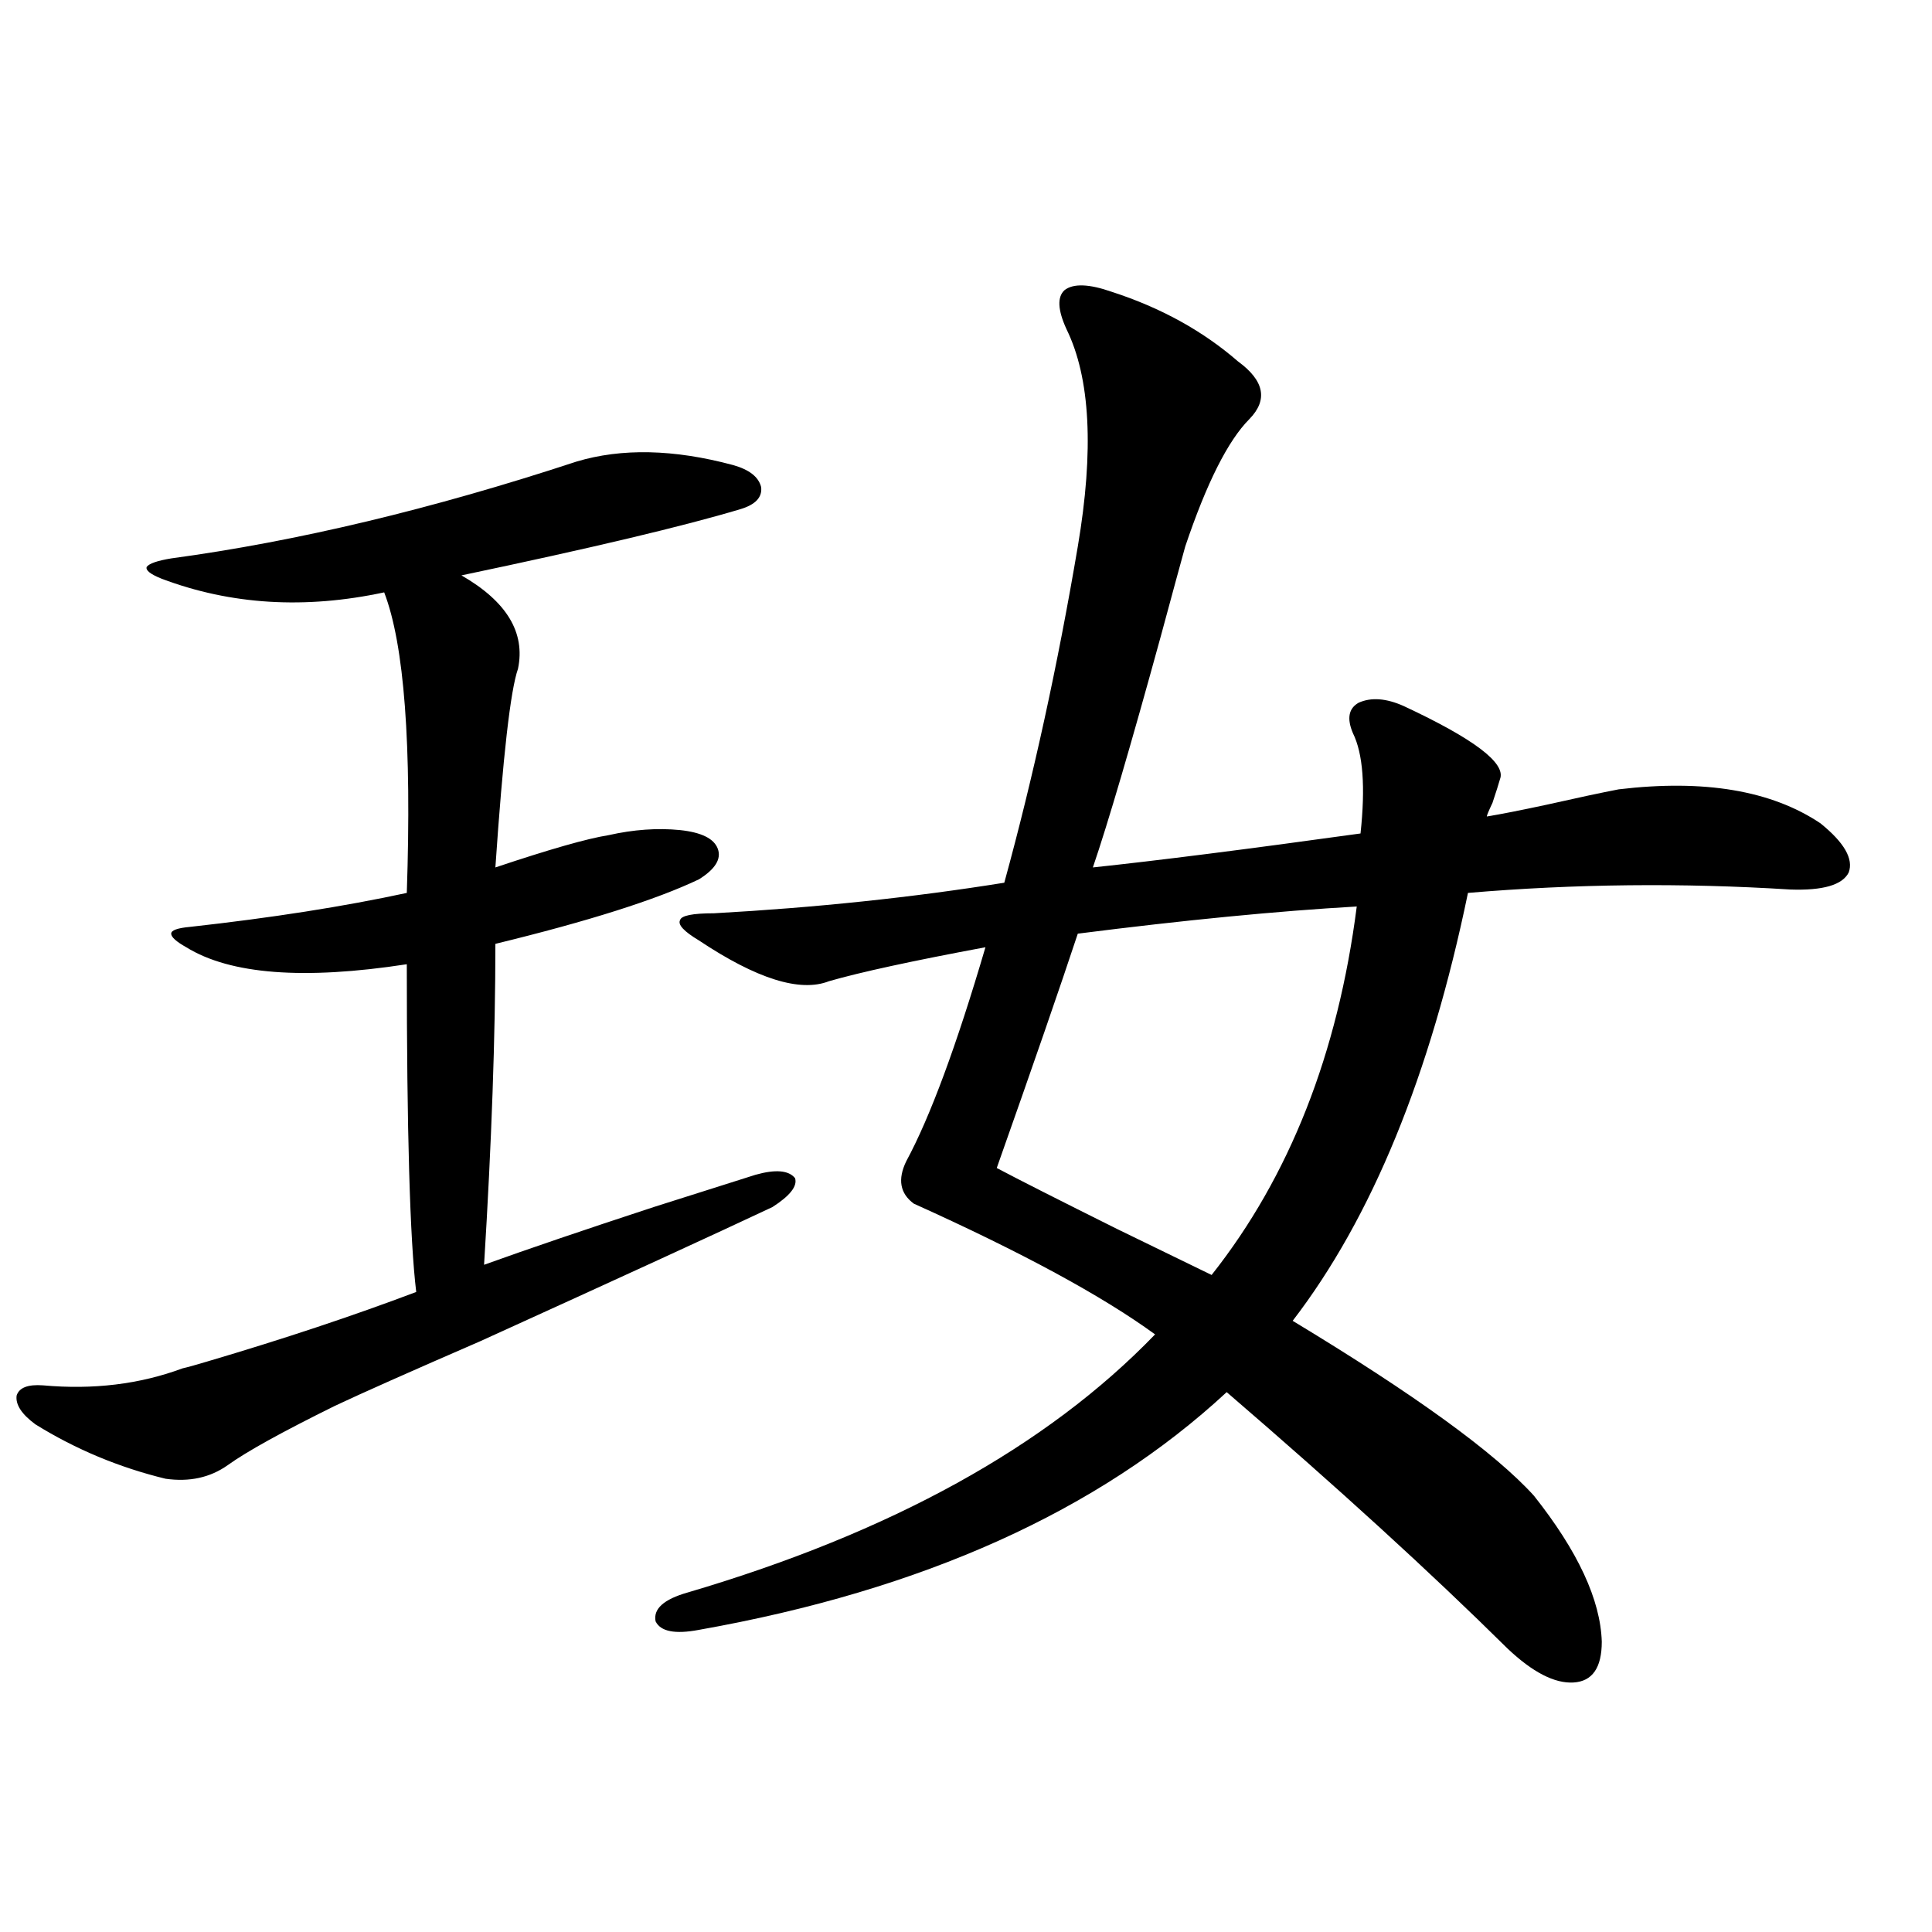 <?xml version="1.0" encoding="utf-8"?>
<!-- Generator: Adobe Illustrator 16.0.0, SVG Export Plug-In . SVG Version: 6.00 Build 0)  -->
<!DOCTYPE svg PUBLIC "-//W3C//DTD SVG 1.1//EN" "http://www.w3.org/Graphics/SVG/1.1/DTD/svg11.dtd">
<svg version="1.1" id="图层_1" xmlns="http://www.w3.org/2000/svg" xmlns:xlink="http://www.w3.org/1999/xlink" x="0px" y="0px"
	 width="1000px" height="1000px" viewBox="0 0 1000 1000" enable-background="new 0 0 1000 1000" xml:space="preserve">
<path d="M298.358,238.926c23.414-7.031,50.396-6.44,80.974,1.758c8.445,2.349,13.323,6.152,14.634,11.426
	c0.641,5.273-2.927,9.091-10.731,11.426c-29.268,8.789-77.406,20.215-144.387,34.277c23.414,13.485,33.17,29.595,29.268,48.34
	c-3.902,11.138-7.805,45.415-11.707,102.832c27.957-9.366,47.469-14.941,58.535-16.699c13.003-2.925,25.365-3.804,37.072-2.637
	c11.052,1.181,17.561,4.395,19.512,9.668s-1.311,10.547-9.756,15.82c-22.118,10.547-57.239,21.685-105.363,33.398
	c0,47.461-1.951,102.832-5.854,166.113c22.759-8.198,52.026-18.155,87.803-29.883c22.104-7.031,39.664-12.593,52.682-16.699
	c10.396-2.925,17.226-2.335,20.487,1.758c1.296,4.106-2.606,9.091-11.707,14.941c-28.627,13.485-79.022,36.626-151.216,69.434
	c-36.432,15.82-61.462,26.958-75.12,33.398c-27.316,13.485-45.853,23.73-55.608,30.762c-9.115,6.454-19.847,8.789-32.194,7.031
	c-24.069-5.851-46.508-15.229-67.315-28.125c-7.164-5.273-10.411-10.245-9.756-14.941c1.296-4.093,5.854-5.851,13.658-5.273
	c26.006,2.349,50.075-0.577,72.193-8.789c2.592-0.577,6.829-1.758,12.683-3.516c39.664-11.714,75.761-23.73,108.29-36.035
	c-3.262-26.944-4.878-83.496-4.878-169.629c-53.337,8.212-91.385,5.273-114.144-8.789c-5.213-2.925-7.805-5.273-7.805-7.031
	s3.247-2.925,9.756-3.516c42.271-4.683,79.663-10.547,112.192-17.578c2.592-76.753-1.311-128.608-11.707-155.566
	c-40.975,8.789-79.357,6.454-115.119-7.031c-5.854-2.335-8.46-4.395-7.805-6.152c1.296-1.758,5.519-3.214,12.683-4.395
	C153.637,280.234,223.559,263.535,298.358,238.926z M575.425,151.035c25.365,8.212,47.148,20.215,65.364,36.035
	c13.658,9.97,15.609,19.927,5.854,29.883c-11.066,11.138-22.118,33.11-33.17,65.918c-1.951,7.031-6.188,22.563-12.683,46.582
	c-15.609,56.841-27.316,96.68-35.121,119.531c33.17-3.516,79.343-9.366,138.533-17.578c2.592-24.019,1.296-41.309-3.902-51.855
	c-3.262-7.608-2.286-12.882,2.927-15.82c6.494-2.925,14.299-2.335,23.414,1.758c36.417,17.001,53.002,29.595,49.755,37.793
	c-0.655,2.349-1.951,6.454-3.902,12.305c-1.951,4.106-2.927,6.454-2.927,7.031c7.149-1.167,17.561-3.214,31.219-6.152
	c15.609-3.516,27.957-6.152,37.072-7.91c44.222-5.273,79.022,0.591,104.388,17.578c12.348,9.97,17.226,18.457,14.634,25.488
	c-3.262,6.454-13.338,9.38-30.243,8.789c-55.943-3.516-111.552-2.925-166.825,1.758c-19.512,94.345-49.755,168.173-90.729,221.484
	c63.078,38.095,104.708,68.267,124.875,90.527c22.759,28.716,34.466,53.901,35.121,75.586c0,13.472-4.878,20.503-14.634,21.094
	c-9.756,0.577-21.143-5.273-34.146-17.578c-39.679-39.249-88.138-83.496-145.362-132.715
	c-66.34,61.523-157.404,102.53-273.164,123.047c-12.362,2.335-19.847,0.879-22.438-4.395c-1.311-6.454,4.223-11.426,16.585-14.941
	c105.363-31.05,186.002-75.586,241.945-133.594c-27.316-19.913-68.946-42.476-124.875-67.676c-7.164-5.273-8.46-12.593-3.902-21.973
	c12.348-22.852,26.006-59.766,40.975-110.742c-37.728,7.031-64.724,12.896-80.974,17.578c-14.969,5.864-37.407-1.167-67.315-21.094
	c-7.805-4.683-11.066-8.198-9.756-10.547c0.641-2.335,6.494-3.516,17.561-3.516c52.682-2.925,102.757-8.198,150.24-15.82
	c14.954-54.492,27.637-112.5,38.048-174.023c8.445-49.796,6.494-87.3-5.854-112.5c-4.558-9.956-4.878-16.699-0.976-20.215
	C555.578,146.641,563.718,146.942,575.425,151.035z M515.914,604.551c11.052,5.864,31.859,16.411,62.438,31.641
	c24.055,11.728,40.319,19.638,48.779,23.73c40.319-50.977,65.364-114.546,75.12-190.723c-40.975,2.349-89.113,7.031-144.387,14.063
	C548.749,510.81,534.771,551.239,515.914,604.551z"/>
</svg>
